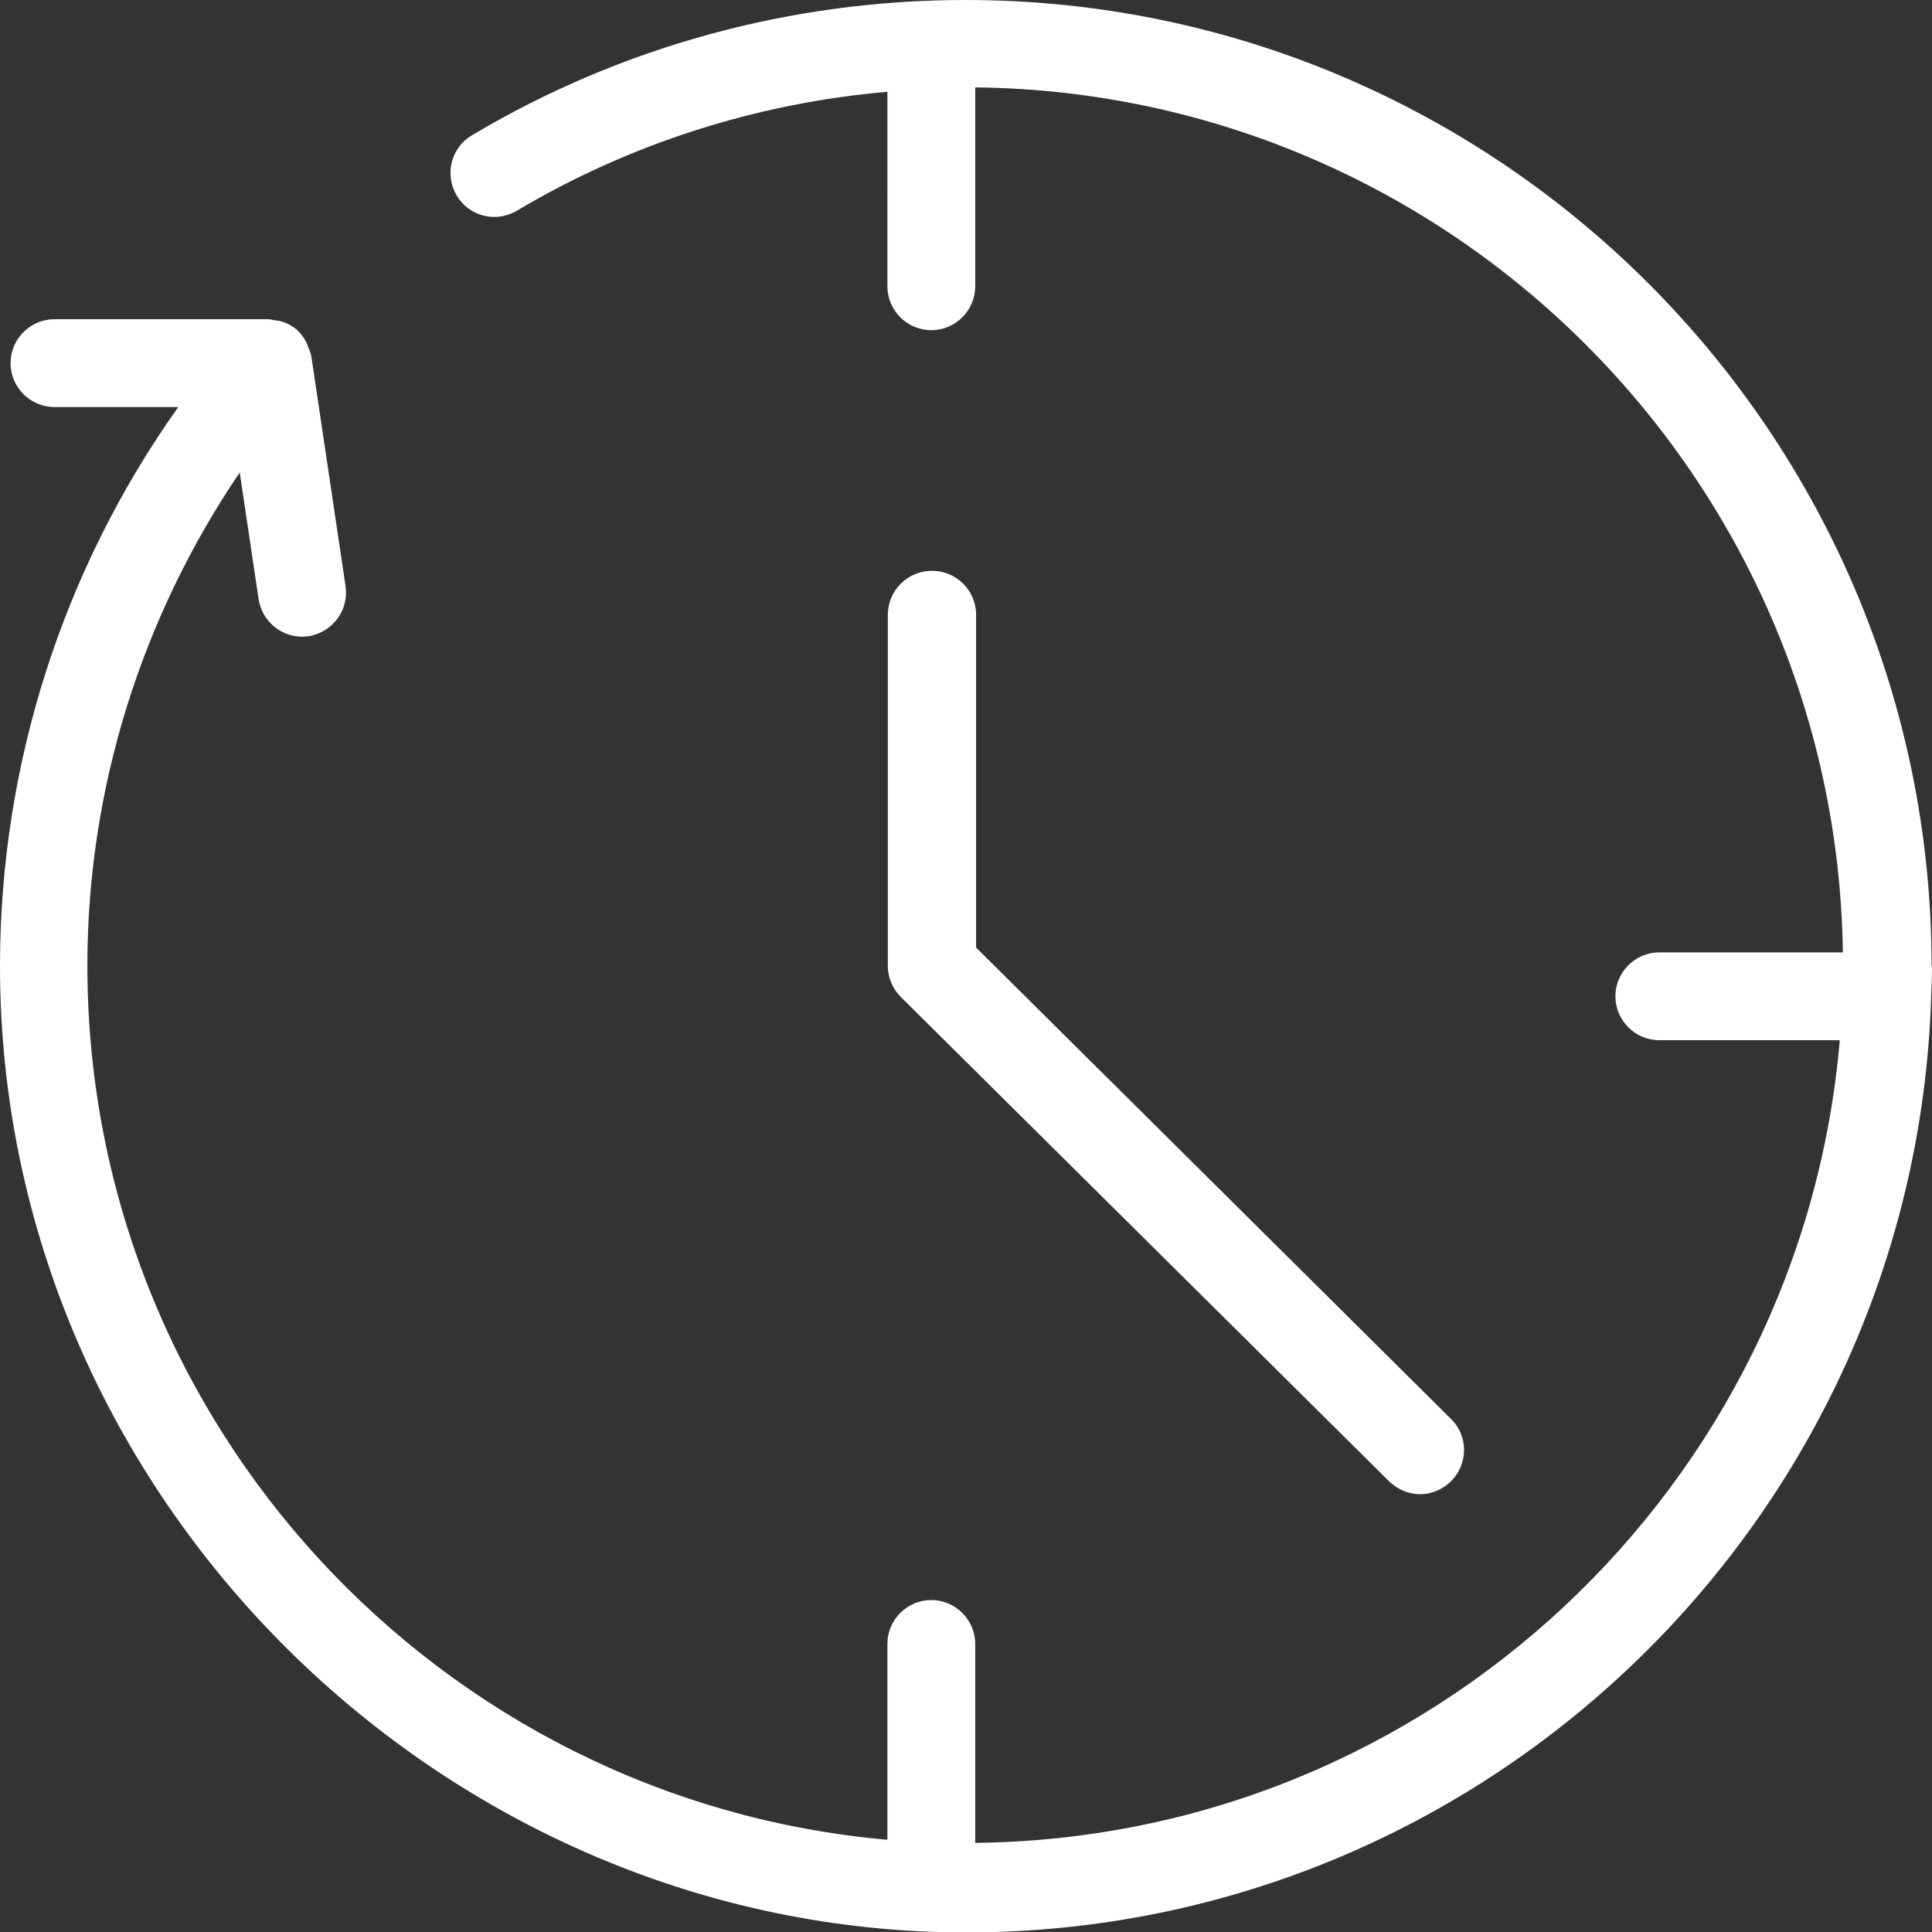<?xml version="1.0" encoding="UTF-8"?>
<svg xmlns="http://www.w3.org/2000/svg" id="a" viewBox="0 0 44 44">
  <rect x="0" y="0" width="44" height="44" fill="#333333" stroke="none"/>
  <defs>
    <style>.b{fill:#fff;}</style>
  </defs>
  <path class="b" d="m44,22c0,.23-.01.47-.02.7,0,0,0,0,0,.02,0,0,0,.01,0,.02-.39,11.79-10.1,21.27-21.98,21.27S0,34.13,0,22c0-4.58,1.43-9.03,4.06-12.73H1.24c-.55,0-1-.45-1-1s.45-1,1-1h4.87c.06,0,.12.02.18.03.05,0,.1.01.15.03.12.04.23.1.32.18,0,0,0,0,0,0,0,0,0,0,0,0,.09.08.16.18.22.29.02.04.03.09.05.13.02.06.05.12.06.18l.78,5.24c.08.55-.3,1.05-.84,1.14-.05,0-.1.01-.15.01-.49,0-.91-.36-.99-.85l-.43-2.89c-2.24,3.3-3.47,7.21-3.47,11.23,0,10.43,8.03,19.01,18.22,19.91v-4.46c0-.55.45-1,1-1s1,.45,1,1v4.53c10.35-.11,18.82-8.12,19.69-18.28h-4.11c-.55,0-1-.45-1-1s.45-1,1-1h4.18c-.15-10.82-8.93-19.58-19.76-19.7v4.53c0,.55-.45,1-1,1s-1-.45-1-1V2.09c-2.98.26-5.87,1.18-8.44,2.71-.48.28-1.09.13-1.37-.35-.28-.47-.13-1.09.35-1.37,3.39-2.02,7.27-3.08,11.24-3.08,12.13,0,22,9.87,22,22Zm-22.78-9c-.55,0-1,.45-1,1v8c0,.27.11.52.3.71l11.12,11.03c.2.19.45.29.7.29s.51-.1.71-.3c.39-.39.39-1.03,0-1.41l-10.82-10.74v-7.58c0-.55-.45-1-1-1Z"></path>
</svg>
